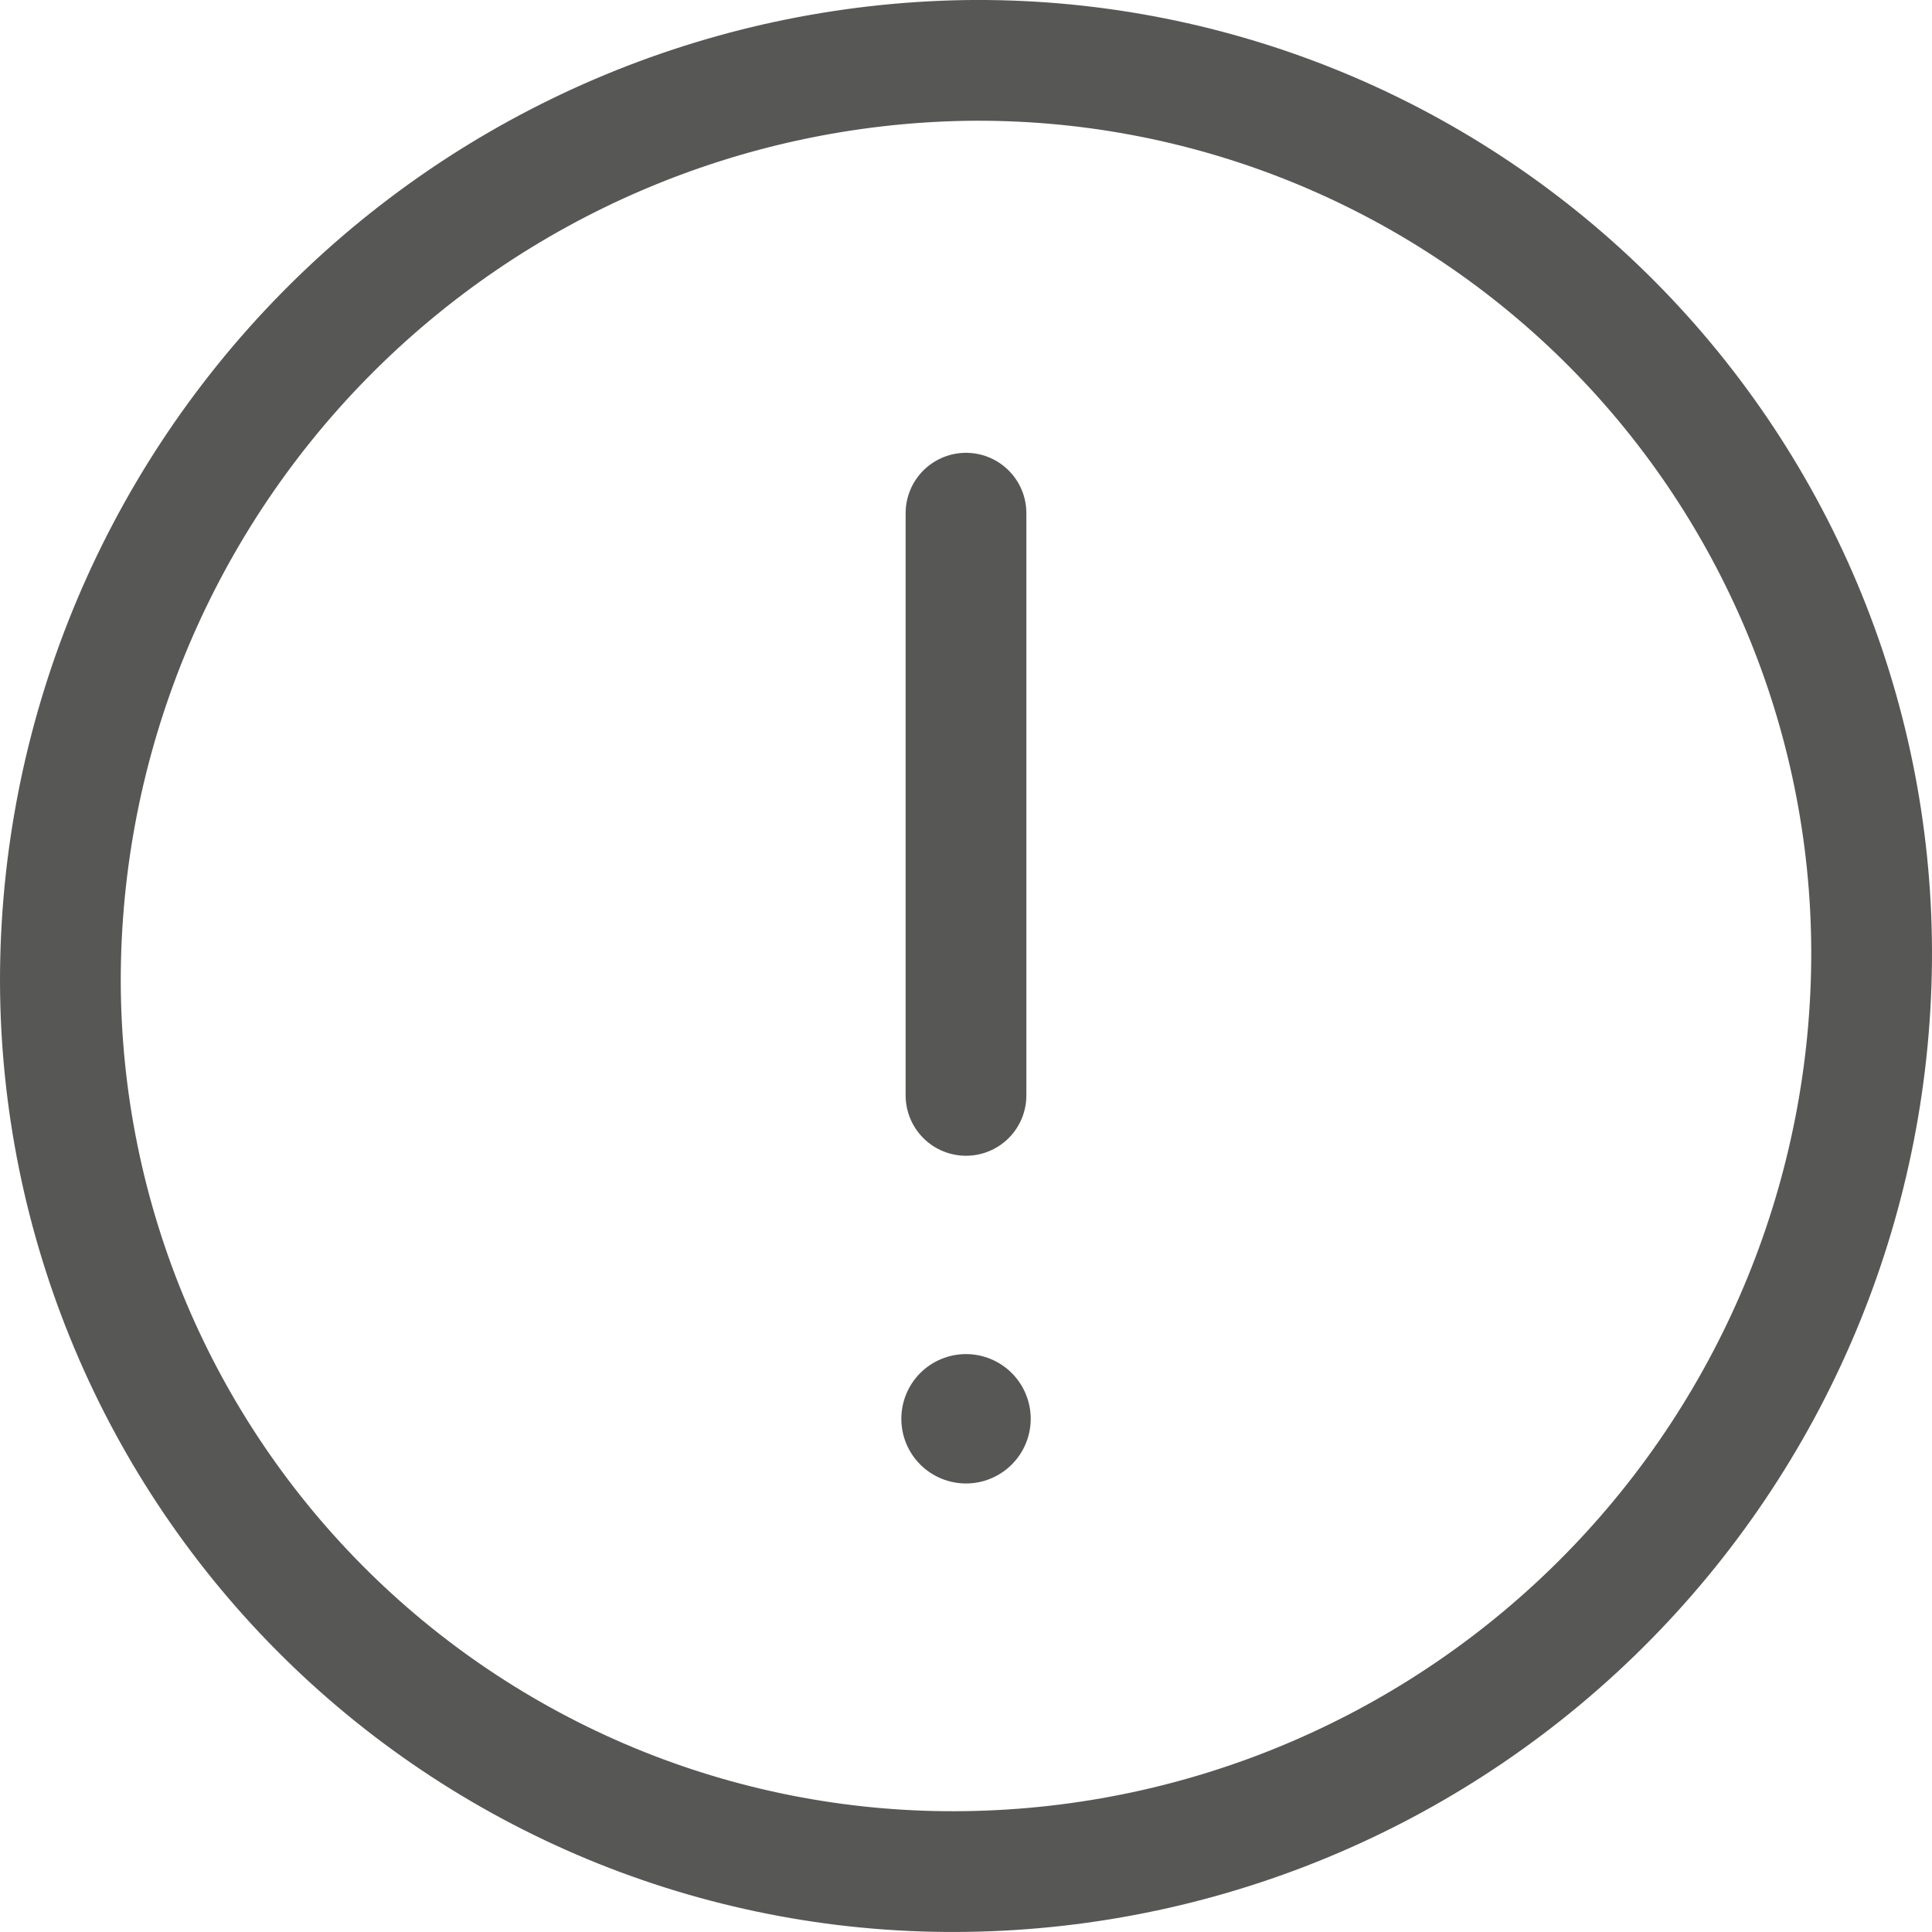 <svg width="32" height="32" viewBox="0 0 32 32" fill="none" xmlns="http://www.w3.org/2000/svg">
<path d="M31 15.741C31.011 19.746 29.443 23.594 26.634 26.451C23.826 29.307 20.005 30.941 16 30.998C14.044 31.027 12.102 30.668 10.286 29.941C8.47 29.213 6.816 28.133 5.421 26.762C4.026 25.391 2.916 23.756 2.158 21.954C1.399 20.151 1.005 18.215 1 16.259C0.996 12.256 2.567 8.412 5.373 5.557C8.18 2.702 11.997 1.066 16 1.001C17.956 0.974 19.897 1.335 21.712 2.063C23.527 2.791 25.18 3.872 26.575 5.242C27.97 6.613 29.079 8.247 29.839 10.049C30.598 11.851 30.993 13.785 31 15.741V15.741Z" stroke="#575756" stroke-width="2" stroke-linecap="round" stroke-linejoin="round"/>
<path d="M16 18.143V8.5" stroke="#575756" stroke-width="2" stroke-linecap="round" stroke-linejoin="round"/>
<path d="M17.072 23.5C17.072 23.784 16.959 24.056 16.758 24.257C16.557 24.458 16.284 24.571 16 24.571C15.716 24.571 15.443 24.458 15.242 24.257C15.041 24.056 14.929 23.784 14.929 23.5C14.929 23.216 15.041 22.943 15.242 22.742C15.443 22.541 15.716 22.428 16 22.428C16.284 22.428 16.557 22.541 16.758 22.742C16.959 22.943 17.072 23.216 17.072 23.5Z" fill="#575756"/>
</svg>
